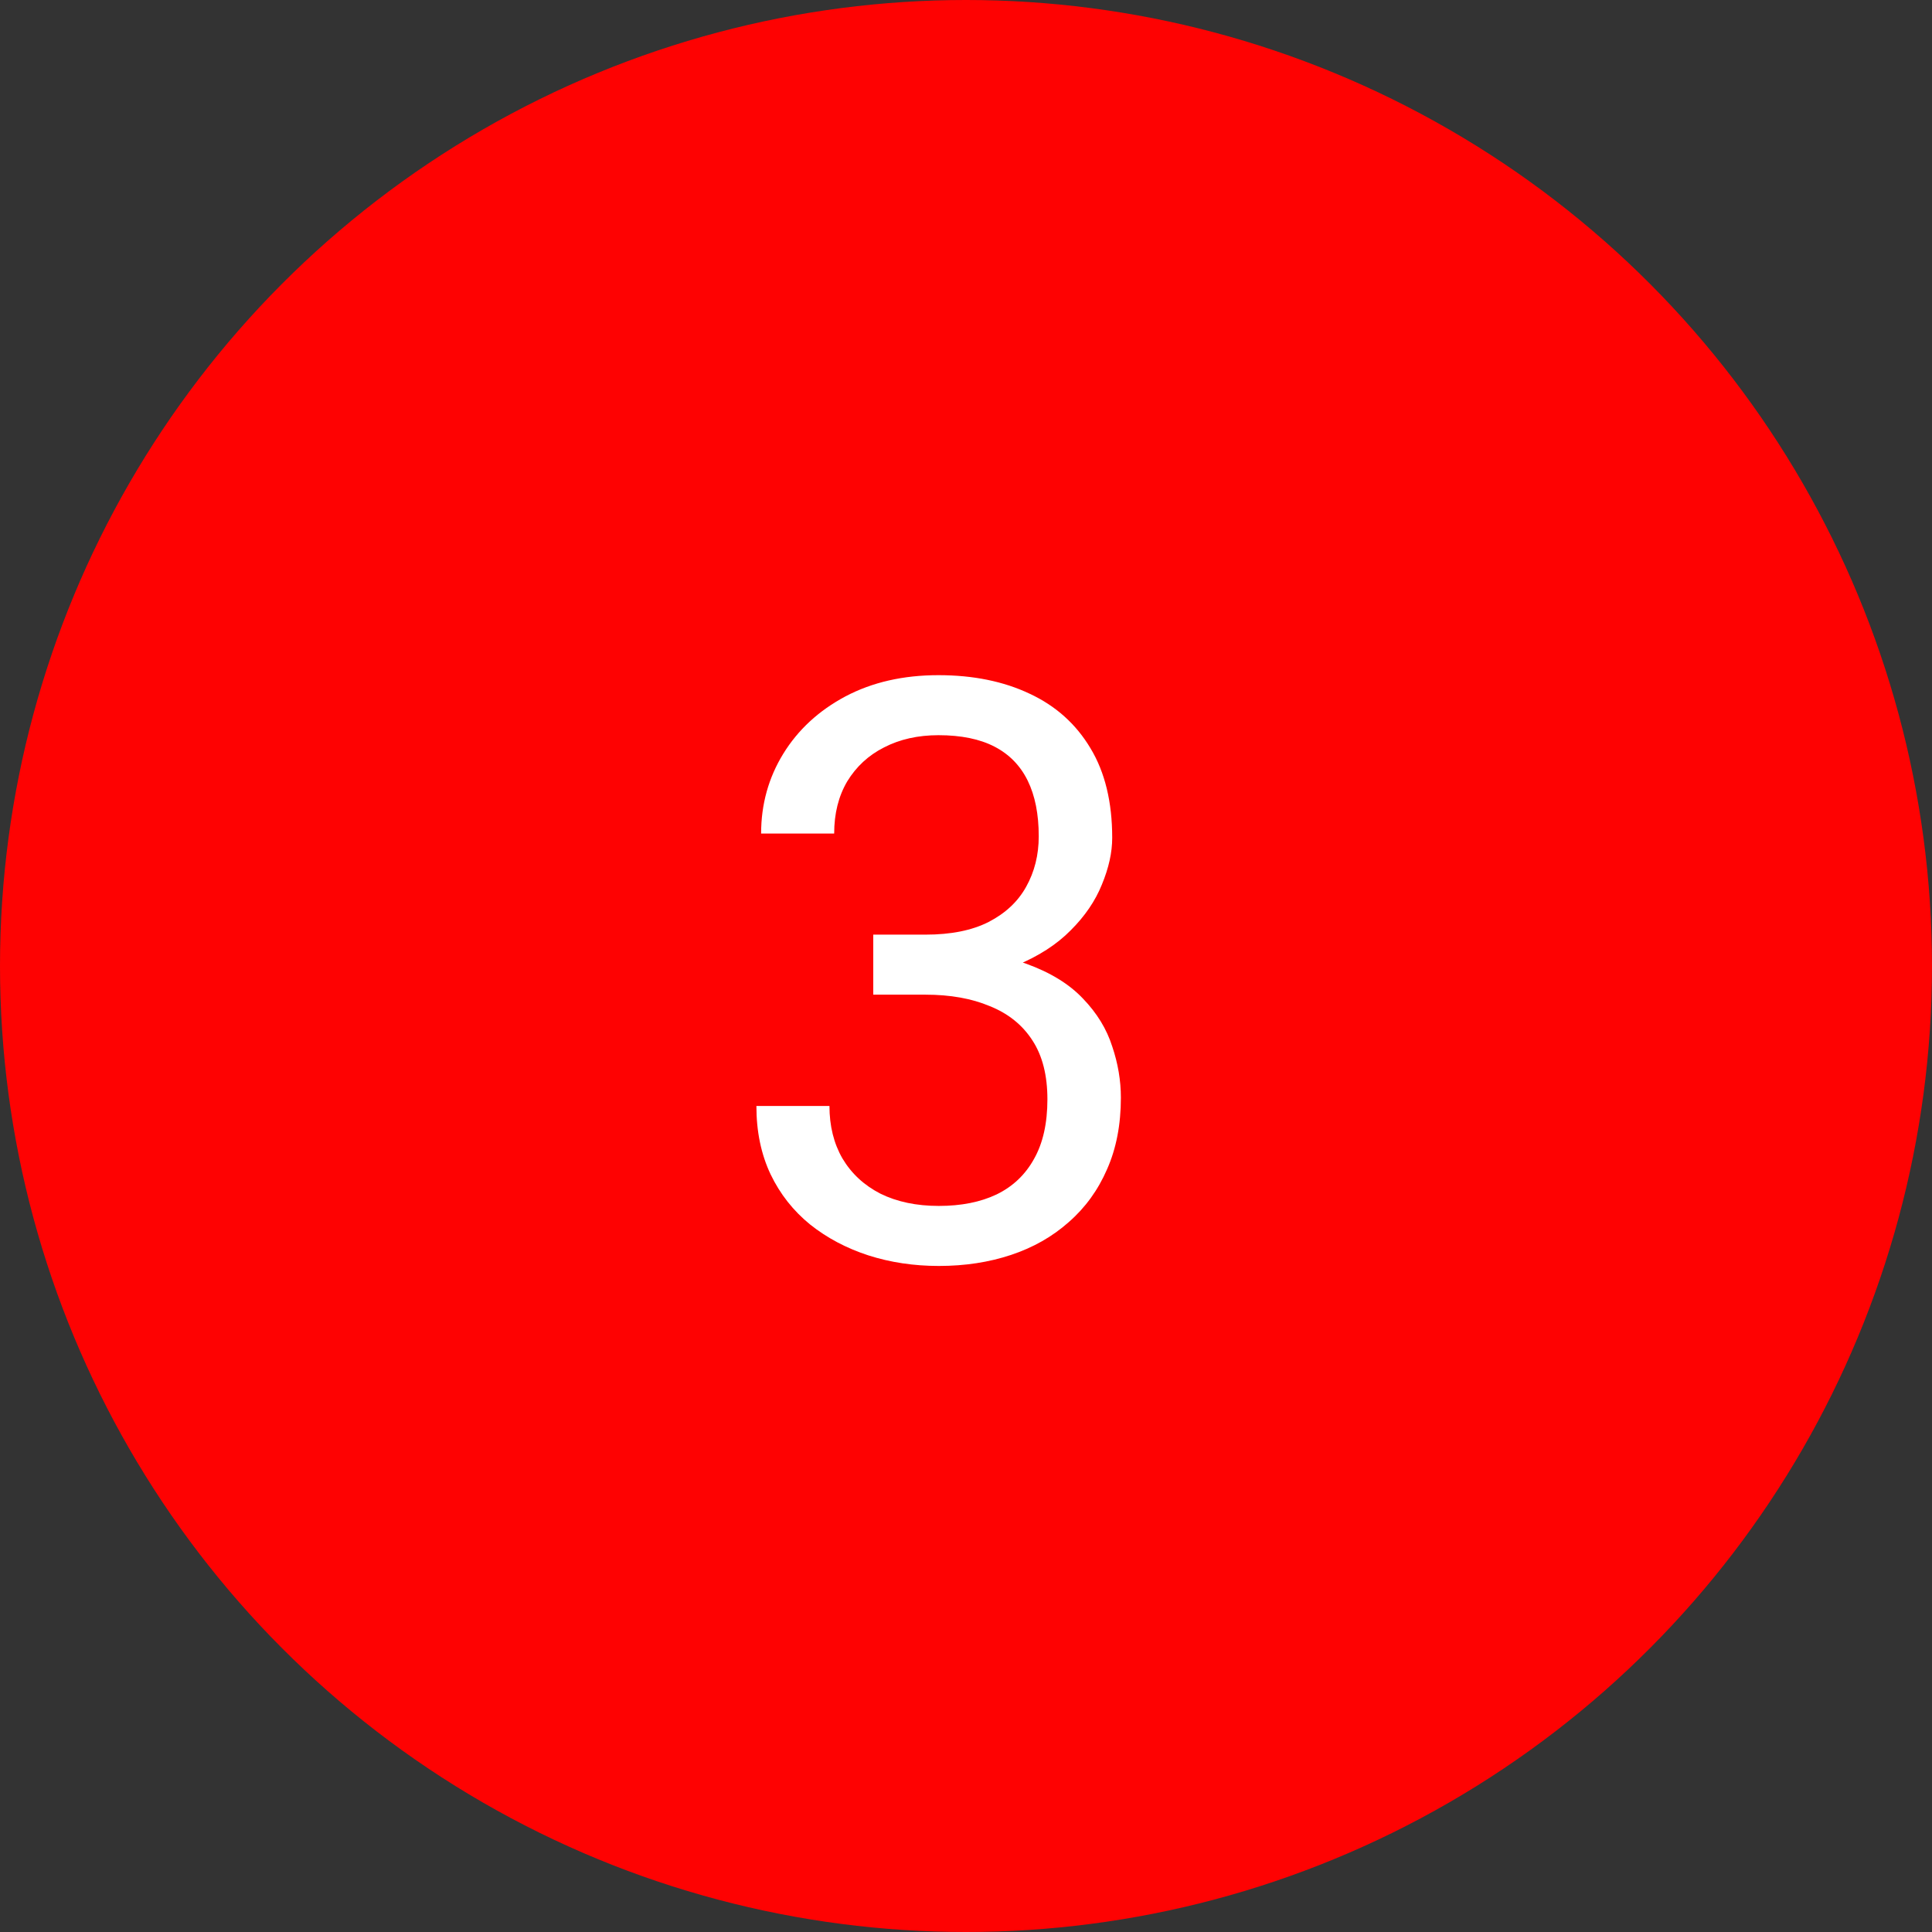 <svg width="43" height="43" viewBox="0 0 43 43" fill="none" xmlns="http://www.w3.org/2000/svg">
<rect x="0" y="0" width="43" height="43" fill="#333333" stroke="none"/>
<circle cx="21.5" cy="21.5" r="21.5" fill="#FE0202"/>
<path d="M19.436 20.802H20.597C21.165 20.802 21.634 20.708 22.003 20.52C22.378 20.327 22.656 20.066 22.838 19.738C23.025 19.404 23.119 19.029 23.119 18.613C23.119 18.121 23.037 17.708 22.873 17.374C22.709 17.04 22.463 16.788 22.135 16.618C21.807 16.448 21.391 16.363 20.887 16.363C20.43 16.363 20.025 16.454 19.674 16.636C19.328 16.811 19.056 17.064 18.856 17.392C18.663 17.72 18.566 18.106 18.566 18.552H16.94C16.94 17.901 17.105 17.31 17.433 16.776C17.761 16.243 18.221 15.818 18.812 15.502C19.41 15.185 20.102 15.027 20.887 15.027C21.66 15.027 22.337 15.165 22.917 15.44C23.497 15.71 23.948 16.114 24.27 16.653C24.593 17.186 24.754 17.852 24.754 18.648C24.754 18.971 24.678 19.316 24.525 19.686C24.379 20.049 24.148 20.389 23.831 20.705C23.52 21.021 23.116 21.282 22.618 21.487C22.12 21.686 21.523 21.786 20.825 21.786H19.436V20.802ZM19.436 22.138V21.162H20.825C21.64 21.162 22.314 21.259 22.847 21.452C23.38 21.645 23.799 21.903 24.104 22.226C24.414 22.548 24.631 22.902 24.754 23.289C24.883 23.67 24.947 24.051 24.947 24.432C24.947 25.029 24.845 25.56 24.64 26.023C24.44 26.485 24.156 26.878 23.787 27.2C23.424 27.523 22.996 27.766 22.504 27.93C22.012 28.094 21.476 28.176 20.895 28.176C20.339 28.176 19.814 28.097 19.322 27.939C18.836 27.78 18.405 27.552 18.03 27.253C17.655 26.948 17.362 26.576 17.151 26.137C16.94 25.691 16.835 25.185 16.835 24.616H18.461C18.461 25.061 18.558 25.451 18.751 25.785C18.95 26.119 19.231 26.38 19.595 26.567C19.964 26.749 20.398 26.84 20.895 26.84C21.394 26.84 21.821 26.755 22.179 26.585C22.542 26.409 22.82 26.145 23.014 25.794C23.213 25.442 23.312 25 23.312 24.467C23.312 23.934 23.201 23.497 22.979 23.157C22.756 22.811 22.439 22.557 22.029 22.393C21.625 22.223 21.148 22.138 20.597 22.138H19.436Z" fill="white"/>
</svg>
